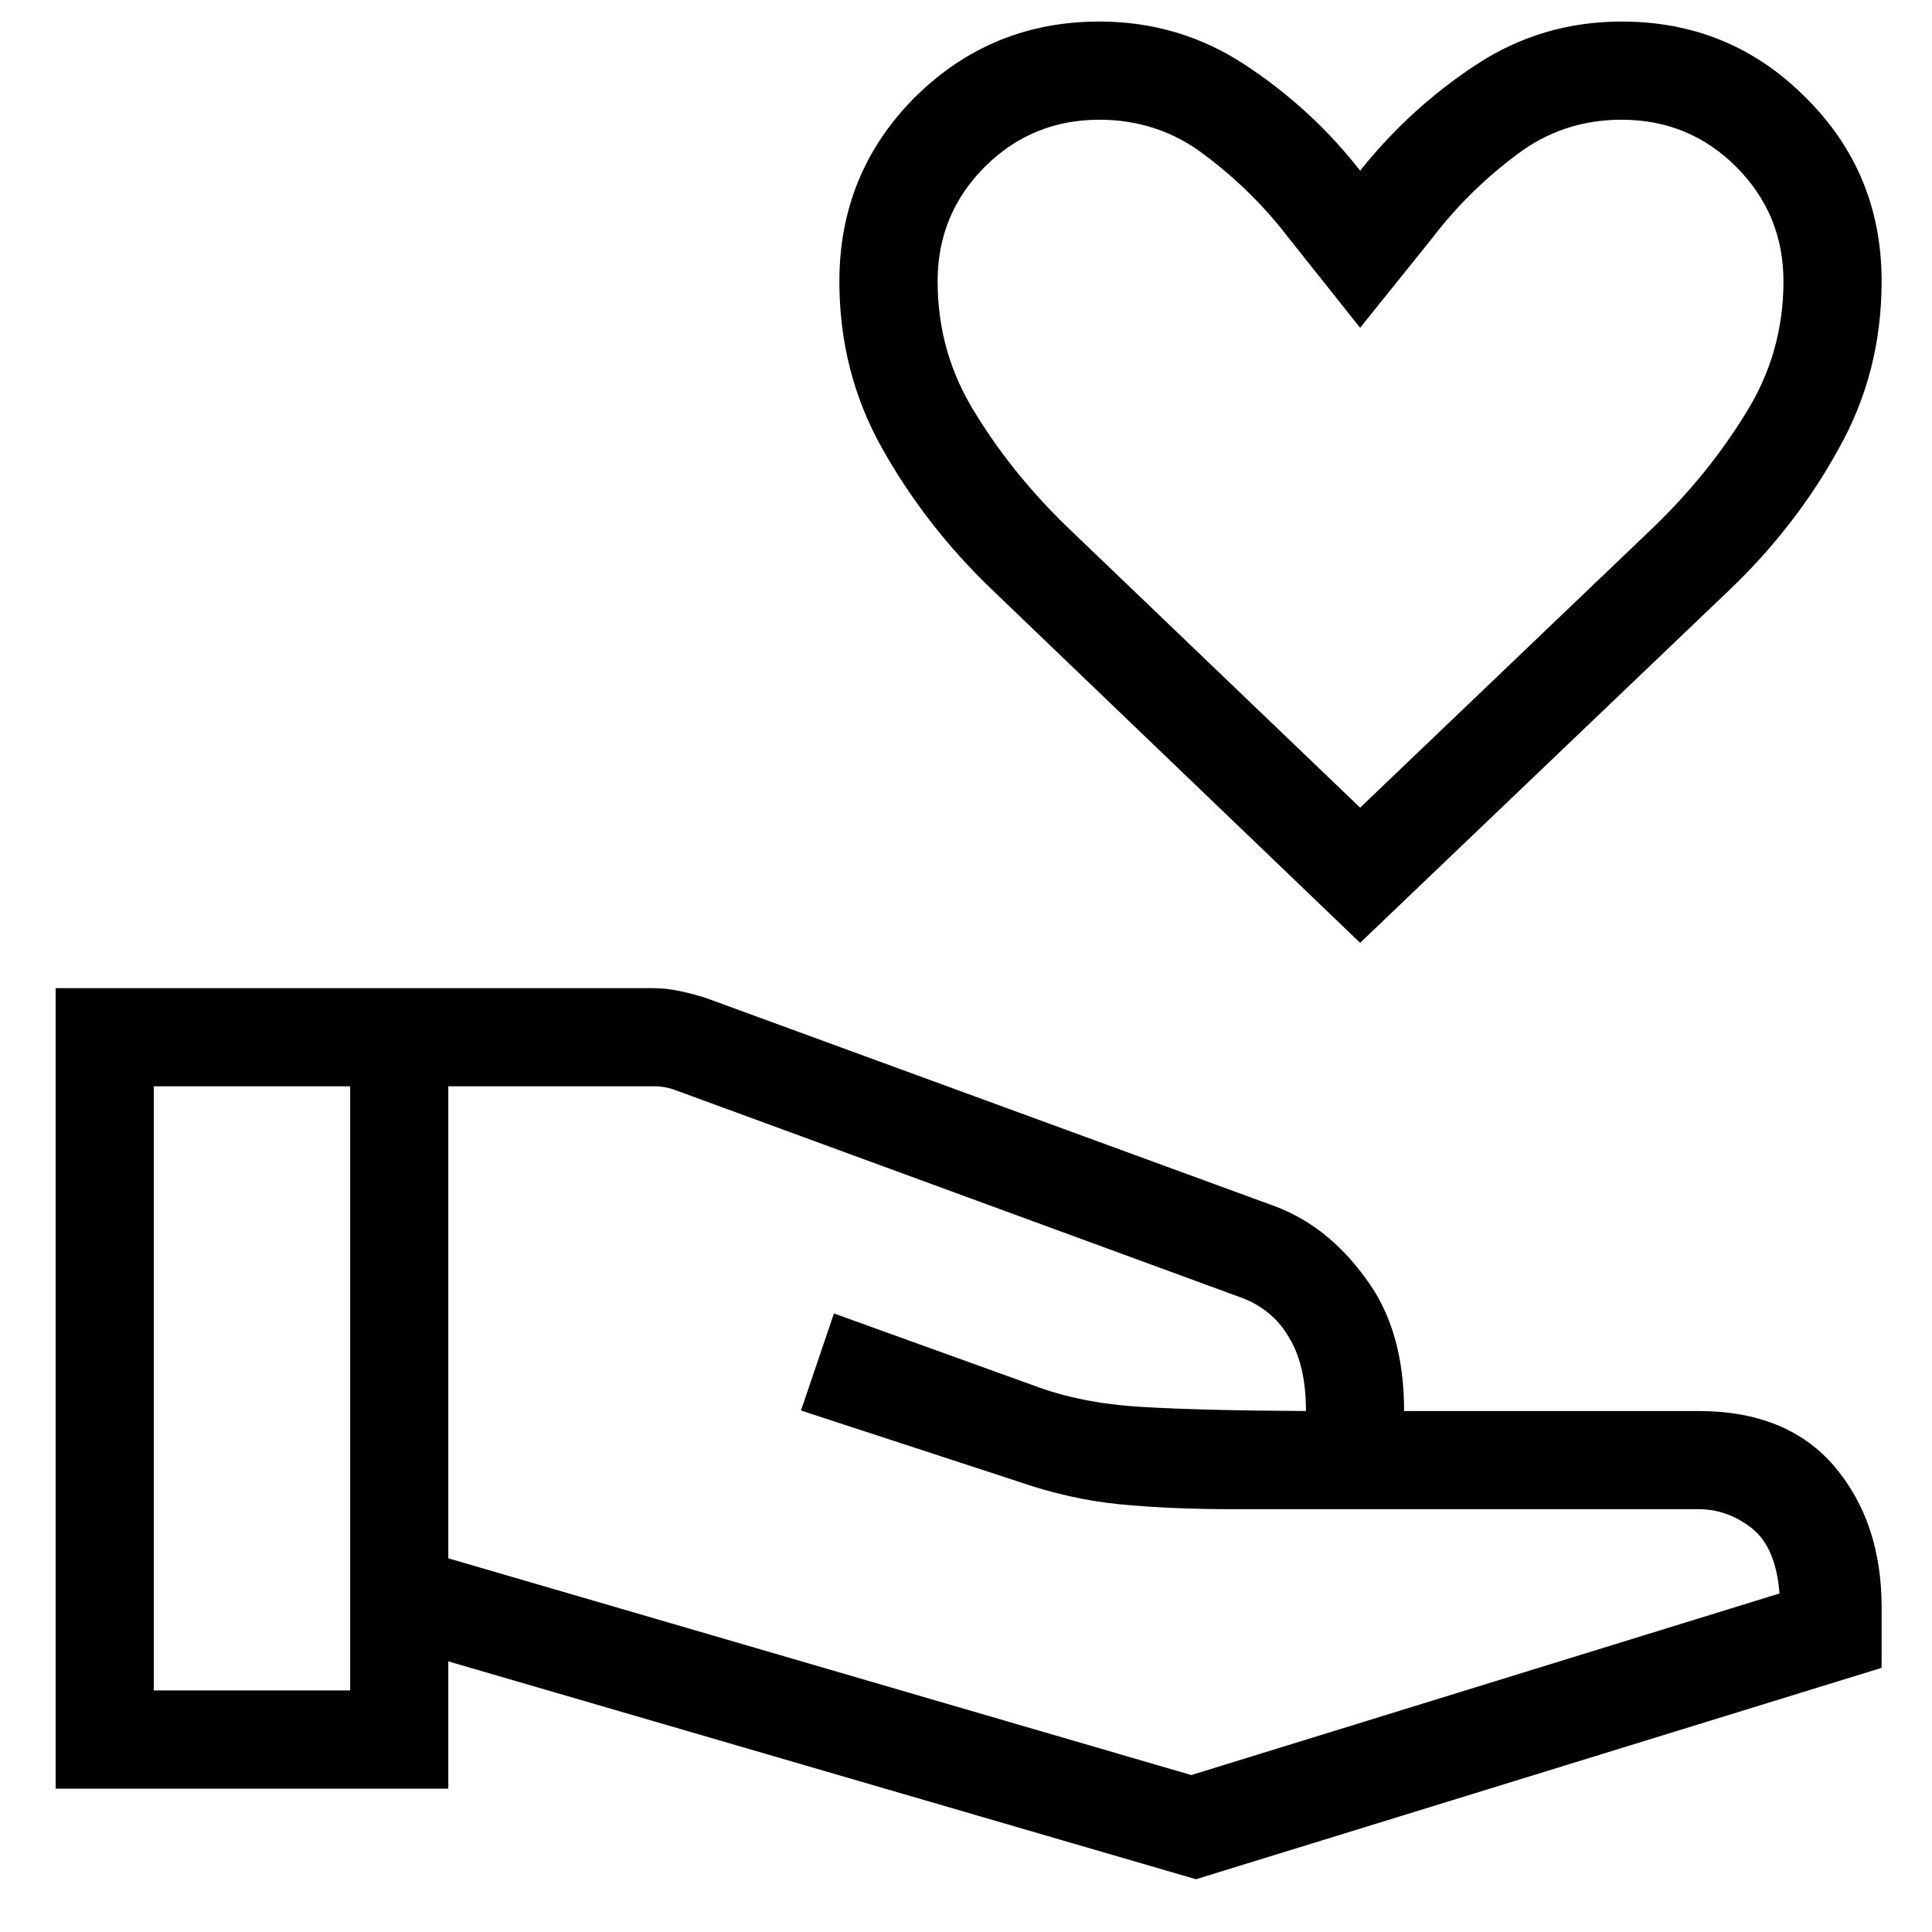 <svg xmlns="http://www.w3.org/2000/svg" width="26" height="26" viewBox="0 0 26 26" fill="none"><path d="M18.304 12.688L13.336 7.922C12.755 7.363 12.269 6.738 11.878 6.046C11.487 5.354 11.296 4.601 11.296 3.786C11.296 2.815 11.635 1.989 12.311 1.31C12.998 0.63 13.823 0.29 14.795 0.29C15.514 0.29 16.169 0.485 16.761 0.876C17.353 1.266 17.87 1.74 18.304 2.297C18.748 1.74 19.266 1.266 19.858 0.876C20.449 0.485 21.105 0.29 21.823 0.29C22.796 0.29 23.62 0.63 24.297 1.31C24.984 1.989 25.322 2.815 25.322 3.786C25.322 4.601 25.131 5.354 24.74 6.046C24.36 6.738 23.874 7.363 23.292 7.922L18.304 12.688ZM18.304 10.869L22.267 7.081C22.732 6.629 23.145 6.128 23.483 5.578C23.831 5.029 24.001 4.431 24.001 3.786C24.001 3.183 23.789 2.67 23.366 2.246C22.944 1.823 22.426 1.611 21.823 1.611C21.295 1.611 20.819 1.769 20.407 2.085C19.984 2.401 19.604 2.773 19.276 3.202L18.304 4.411L17.342 3.202C17.014 2.773 16.634 2.401 16.211 2.085C15.799 1.769 15.323 1.611 14.795 1.611C14.193 1.611 13.675 1.823 13.252 2.246C12.829 2.67 12.618 3.183 12.618 3.786C12.618 4.431 12.787 5.029 13.136 5.578C13.474 6.128 13.886 6.629 14.351 7.081L18.304 10.869ZM6.033 20.971L16.032 23.888L23.948 21.444C23.916 21.042 23.8 20.753 23.588 20.576C23.366 20.399 23.123 20.31 22.859 20.31H16.592C16.032 20.31 15.524 20.288 15.07 20.244C14.615 20.2 14.15 20.095 13.675 19.929L10.779 18.982L11.223 17.676L13.907 18.644C14.33 18.805 14.816 18.901 15.355 18.933C15.894 18.966 16.634 18.984 17.575 18.989C17.575 18.578 17.5 18.245 17.342 17.991C17.194 17.737 16.972 17.56 16.697 17.46L9.088 14.67C9.045 14.653 8.992 14.64 8.95 14.632C8.908 14.624 8.866 14.619 8.813 14.619H6.033V20.971ZM0.749 24.071V13.298H8.781C8.908 13.298 9.035 13.312 9.162 13.34C9.288 13.368 9.415 13.401 9.521 13.438L17.162 16.235C17.638 16.415 18.04 16.737 18.378 17.203C18.727 17.669 18.896 18.264 18.896 18.989H22.859C23.652 18.989 24.265 19.238 24.688 19.736C25.11 20.234 25.322 20.866 25.322 21.631V22.445L16.095 25.29L6.033 22.358V24.071H0.749ZM2.07 22.749H4.712V14.619H2.07V22.749Z" fill="black"></path></svg>